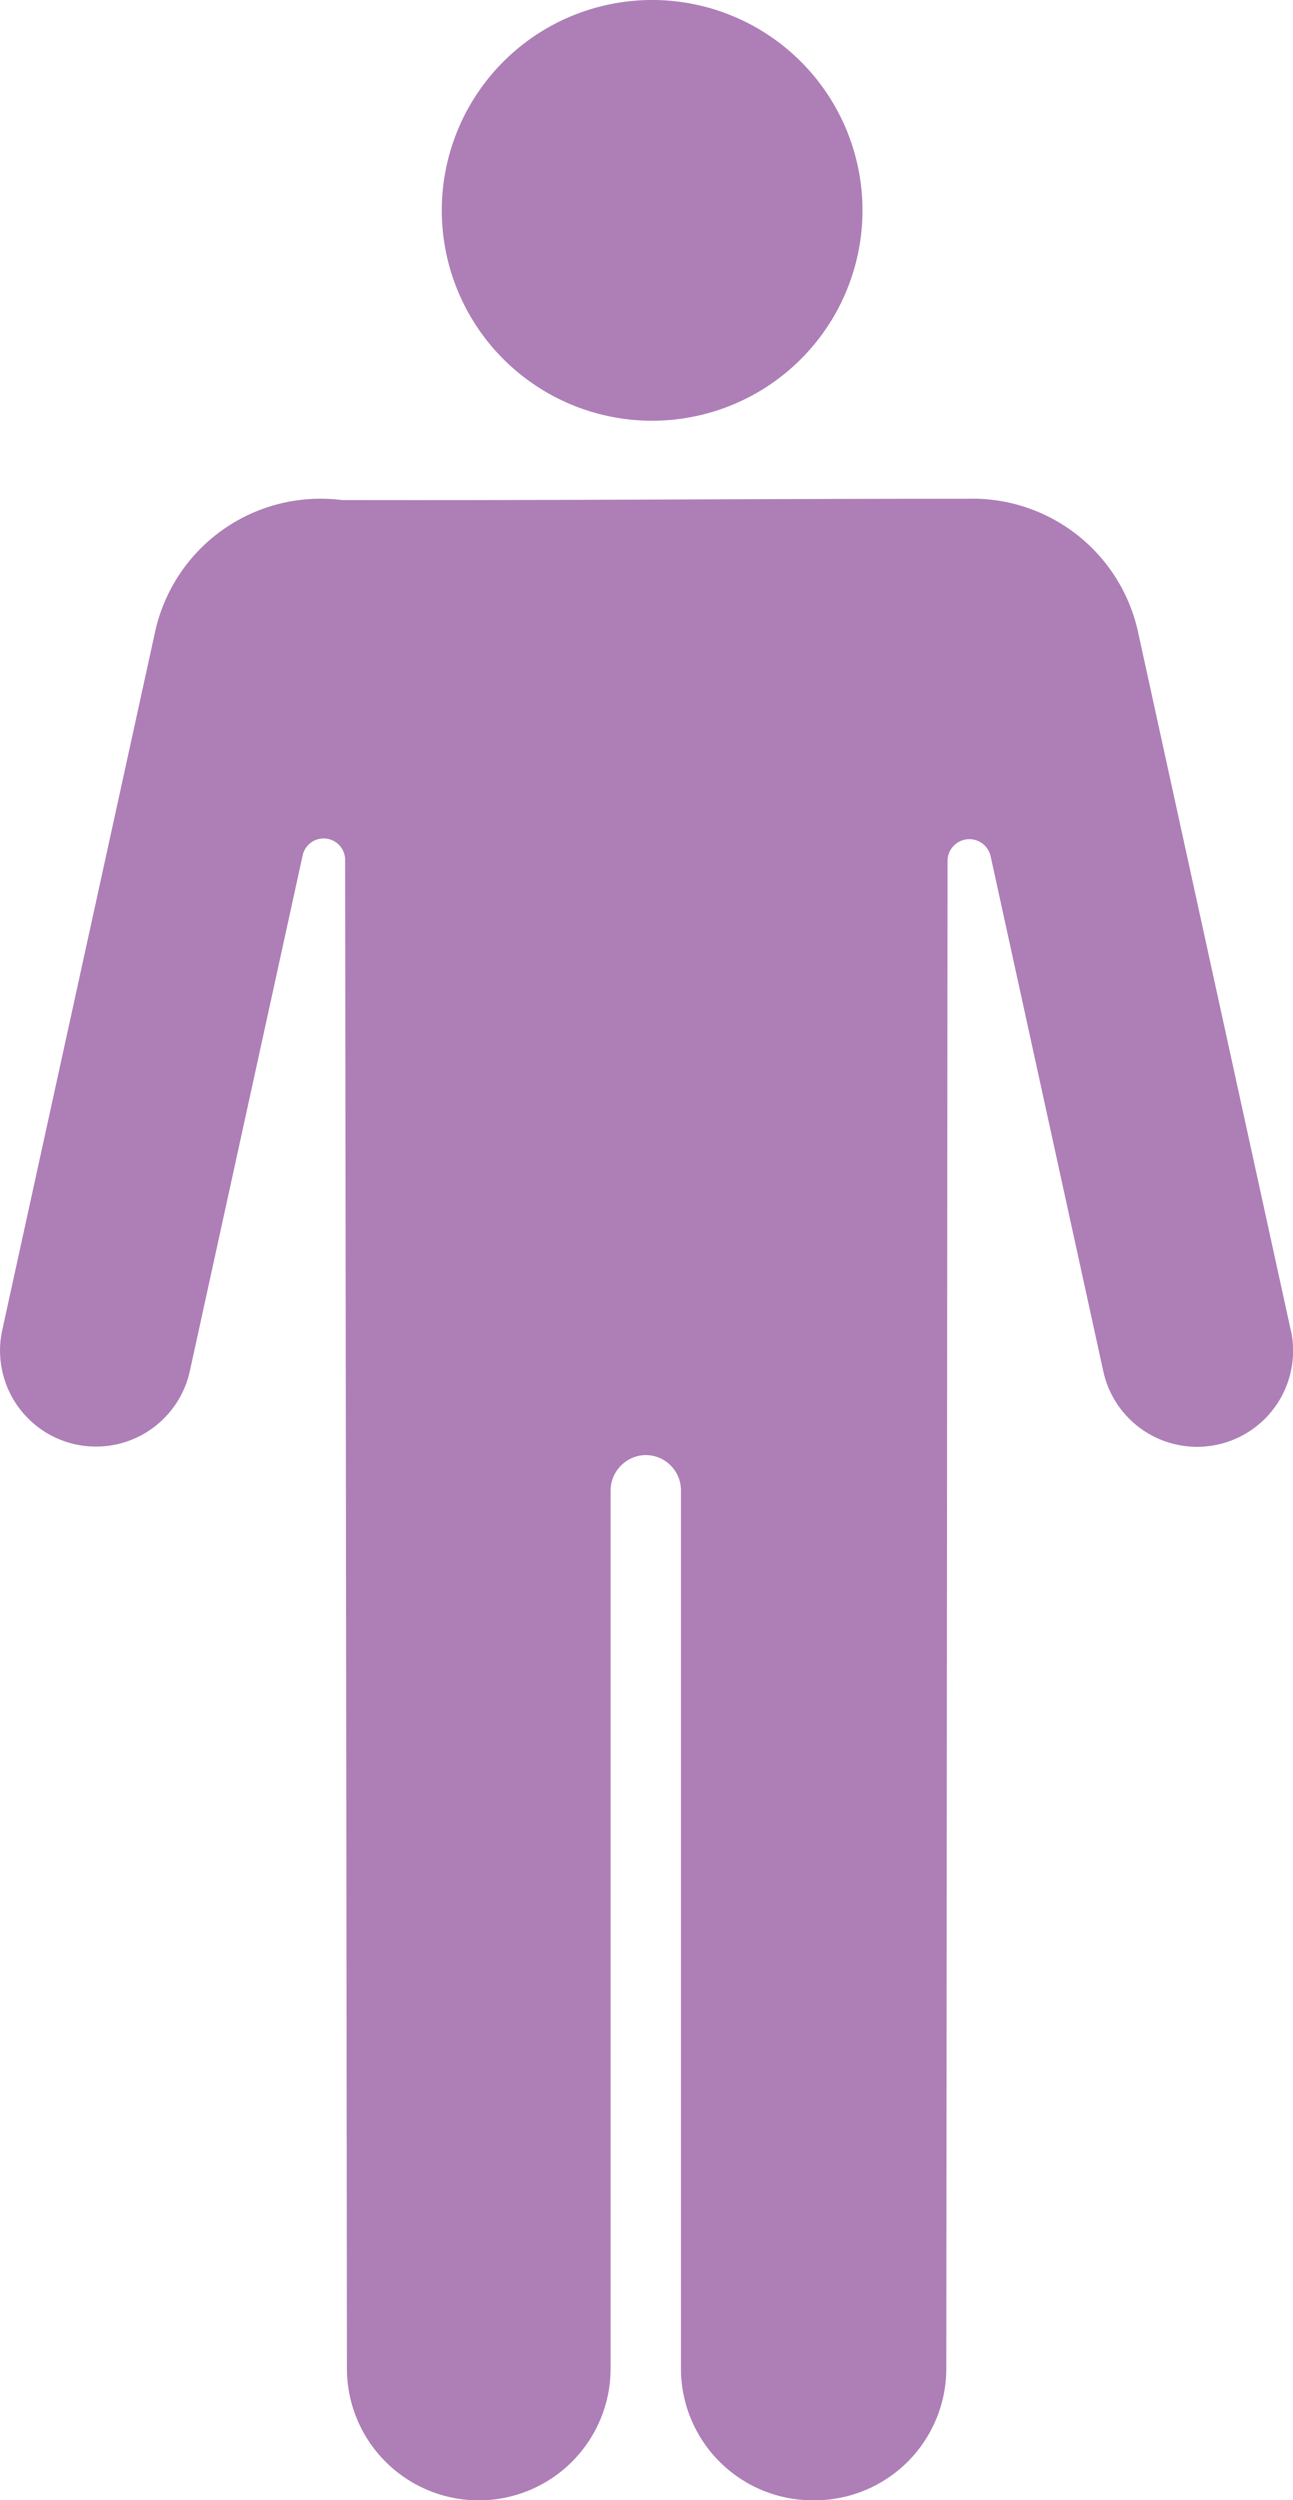 <svg xmlns="http://www.w3.org/2000/svg" xmlns:xlink="http://www.w3.org/1999/xlink" width="63.316" height="122.413" viewBox="0 0 63.316 122.413">
  <defs>
    <clipPath id="clip-path">
      <rect id="Rectangle_1972" data-name="Rectangle 1972" width="63.316" height="122.413" fill="#8c4799"/>
    </clipPath>
  </defs>
  <g id="zynteglo-patient-illustration-what-is-beta-thalassemia-person" opacity="0.7" clip-path="url(#clip-path)">
    <path id="Path_6992" data-name="Path 6992" d="M34.159,20.6a10.3,10.3,0,1,0-10.3-10.3,10.3,10.3,0,0,0,10.3,10.3" transform="translate(-2.225)" fill="#8c4799"/>
    <path id="Path_6993" data-name="Path 6993" d="M63.207,67.639,55.721,33.422a8.3,8.3,0,0,0-8.367-6.492h-.046c-10.868,0-19.783.085-30.572.063A8.293,8.293,0,0,0,7.6,33.422L.109,67.639a4.7,4.7,0,0,0,8.077,4.152,4.688,4.688,0,0,0,1.108-2.143l5.529-25.271A1.052,1.052,0,0,1,16.9,44.6c.007,5.7.074,56.838.088,73.877A6.453,6.453,0,0,0,29.9,118.47V75.514a1.749,1.749,0,0,1,1.553-1.754,1.727,1.727,0,0,1,1.892,1.714v43a6.453,6.453,0,0,0,6.453,6.453h.088a6.452,6.452,0,0,0,6.453-6.446c.013-15.561.055-67.751.06-73.819a1.068,1.068,0,0,1,2.111-.227l4.936,22.56.581,2.656a4.7,4.7,0,1,0,9.185-2.009" transform="translate(0 -2.51)" fill="#8c4799"/>
  </g>
</svg>
